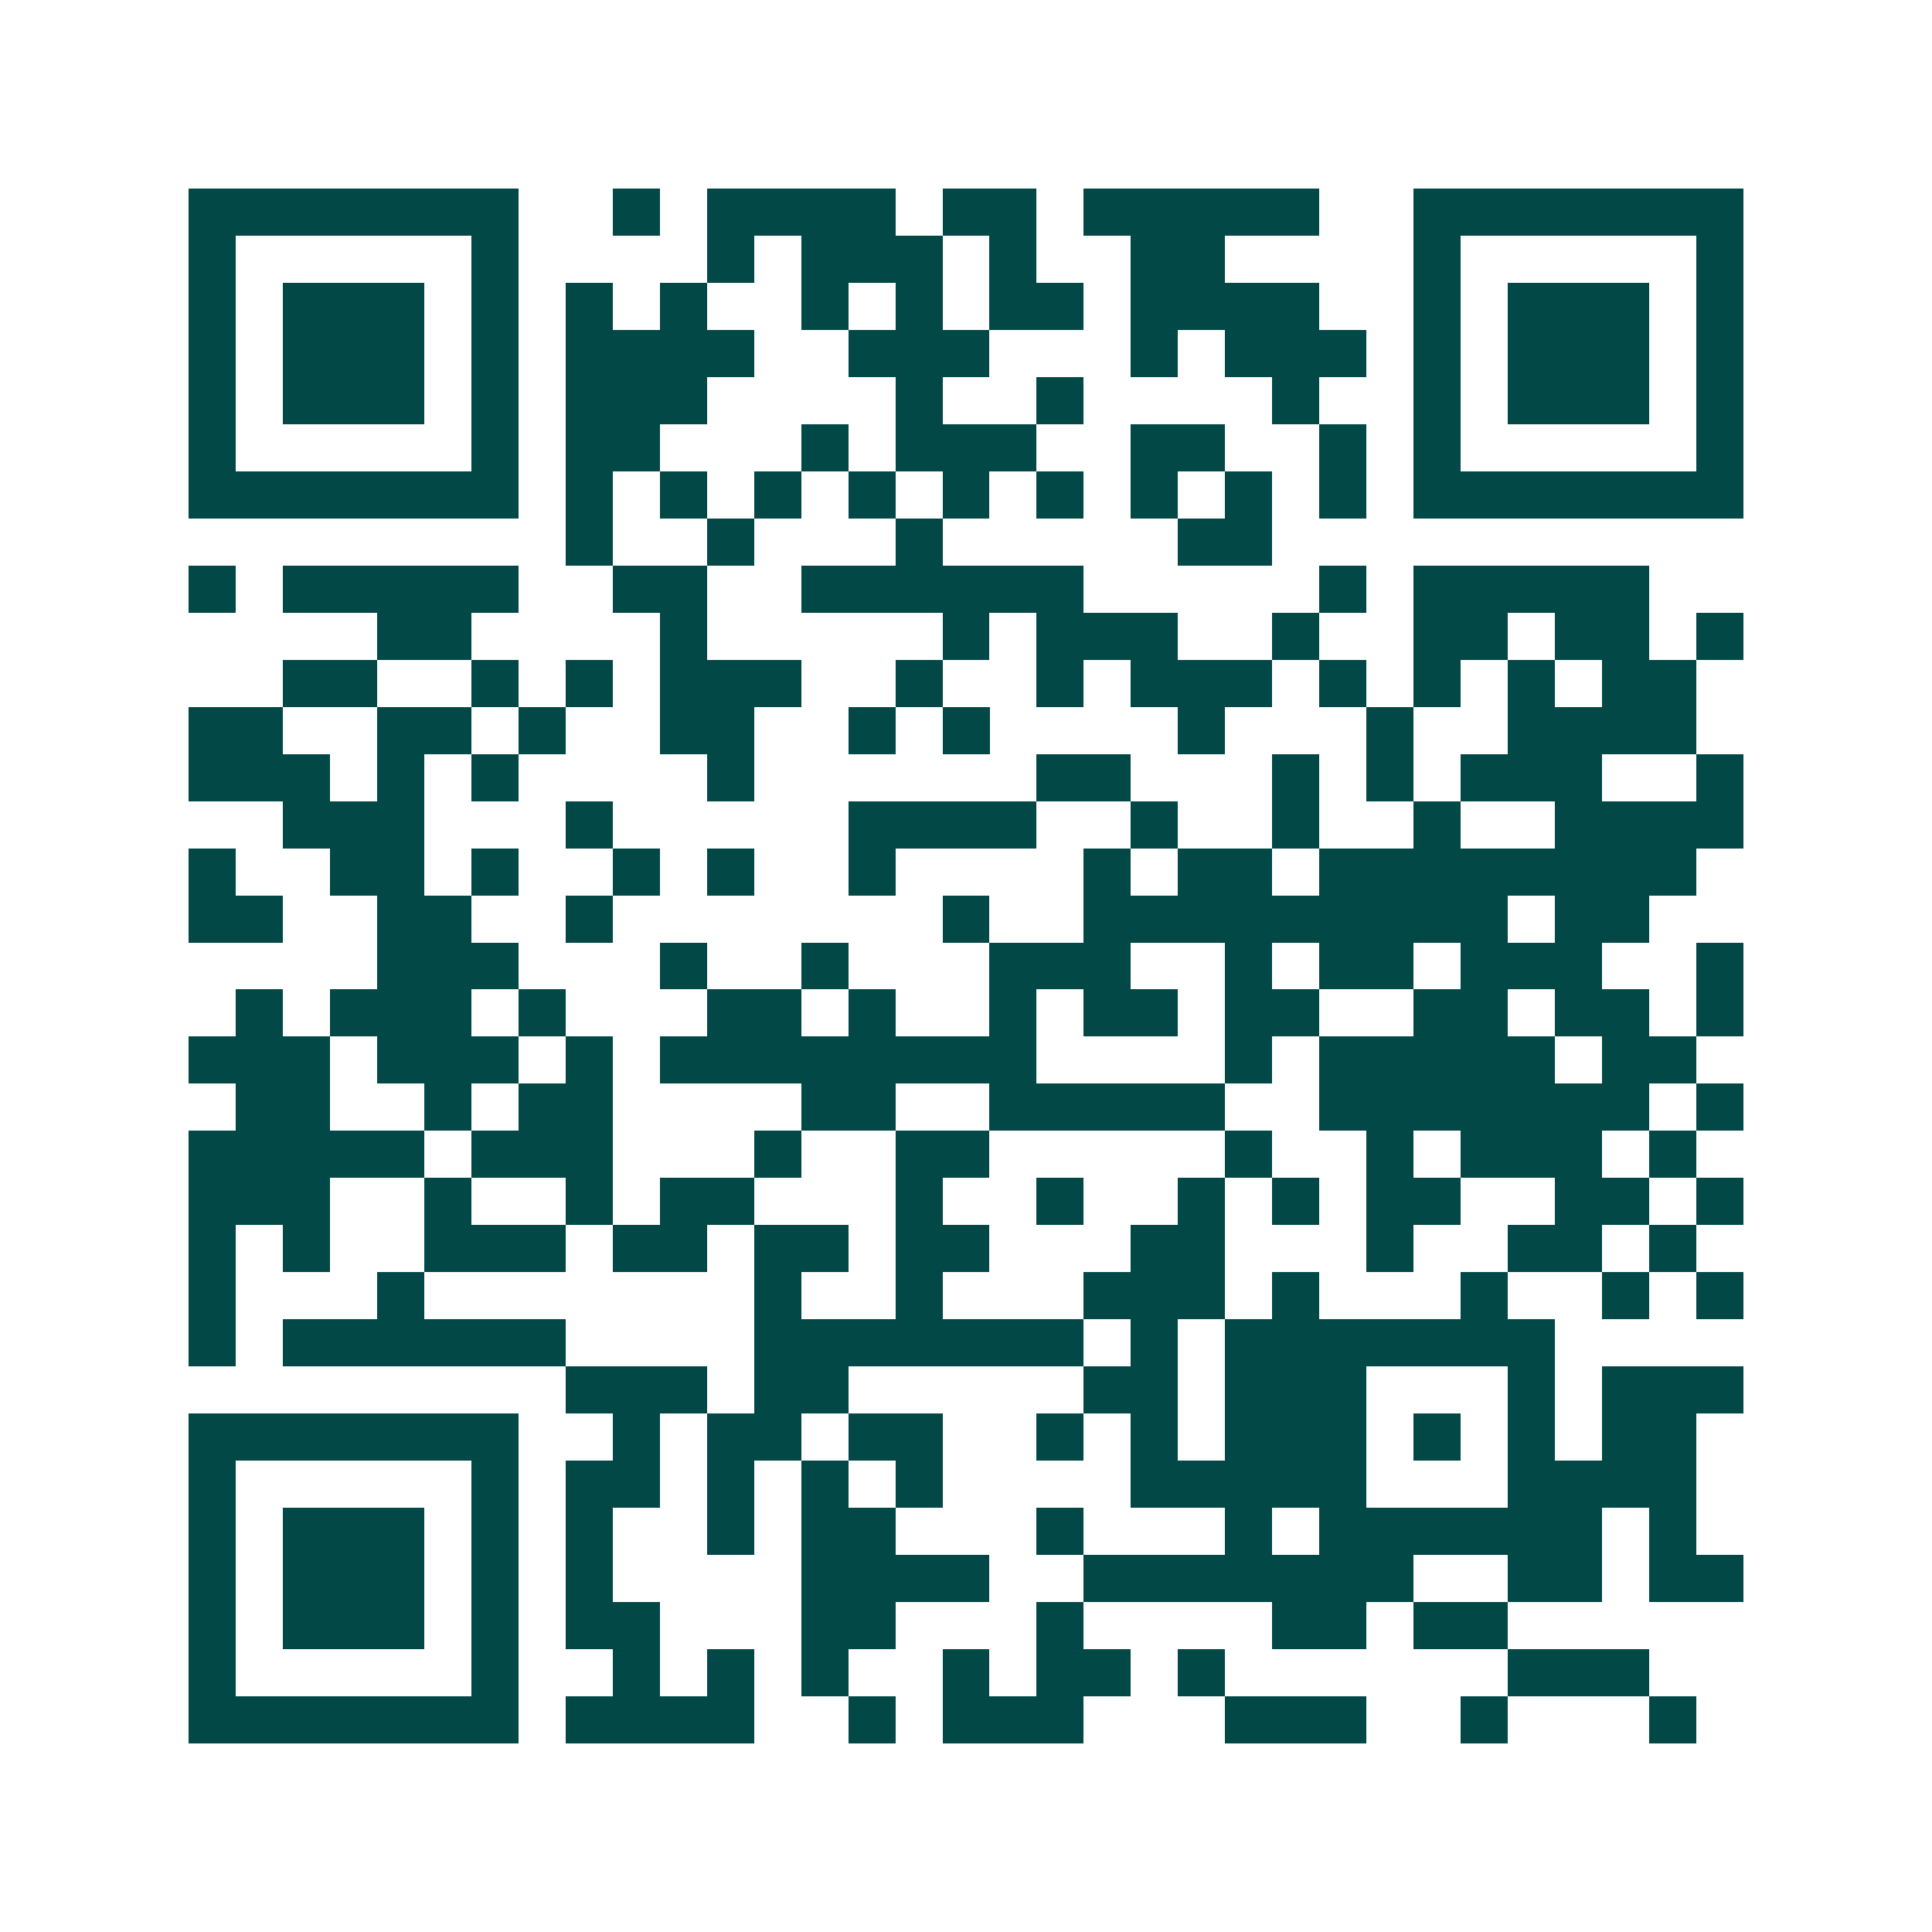 <svg xmlns="http://www.w3.org/2000/svg" width="200" height="200" viewBox="0 0 41 41" shape-rendering="crispEdges"><path fill="#ffffff" d="M0 0h41v41H0z"/><path stroke="#014847" d="M4 4.5h7m2 0h1m1 0h4m1 0h2m1 0h5m2 0h7M4 5.5h1m5 0h1m4 0h1m1 0h3m1 0h1m2 0h2m4 0h1m5 0h1M4 6.5h1m1 0h3m1 0h1m1 0h1m1 0h1m2 0h1m1 0h1m1 0h2m1 0h4m2 0h1m1 0h3m1 0h1M4 7.5h1m1 0h3m1 0h1m1 0h4m2 0h3m3 0h1m1 0h3m1 0h1m1 0h3m1 0h1M4 8.5h1m1 0h3m1 0h1m1 0h3m4 0h1m2 0h1m4 0h1m2 0h1m1 0h3m1 0h1M4 9.5h1m5 0h1m1 0h2m3 0h1m1 0h3m2 0h2m2 0h1m1 0h1m5 0h1M4 10.5h7m1 0h1m1 0h1m1 0h1m1 0h1m1 0h1m1 0h1m1 0h1m1 0h1m1 0h1m1 0h7M12 11.5h1m2 0h1m3 0h1m5 0h2M4 12.5h1m1 0h5m2 0h2m2 0h6m5 0h1m1 0h5M8 13.5h2m4 0h1m5 0h1m1 0h3m2 0h1m2 0h2m1 0h2m1 0h1M6 14.5h2m2 0h1m1 0h1m1 0h3m2 0h1m2 0h1m1 0h3m1 0h1m1 0h1m1 0h1m1 0h2M4 15.5h2m2 0h2m1 0h1m2 0h2m2 0h1m1 0h1m4 0h1m3 0h1m2 0h4M4 16.5h3m1 0h1m1 0h1m4 0h1m6 0h2m3 0h1m1 0h1m1 0h3m2 0h1M6 17.5h3m3 0h1m5 0h4m2 0h1m2 0h1m2 0h1m2 0h4M4 18.5h1m2 0h2m1 0h1m2 0h1m1 0h1m2 0h1m4 0h1m1 0h2m1 0h8M4 19.5h2m2 0h2m2 0h1m7 0h1m2 0h9m1 0h2M8 20.5h3m3 0h1m2 0h1m3 0h3m2 0h1m1 0h2m1 0h3m2 0h1M5 21.5h1m1 0h3m1 0h1m3 0h2m1 0h1m2 0h1m1 0h2m1 0h2m2 0h2m1 0h2m1 0h1M4 22.5h3m1 0h3m1 0h1m1 0h8m4 0h1m1 0h5m1 0h2M5 23.5h2m2 0h1m1 0h2m4 0h2m2 0h5m2 0h7m1 0h1M4 24.5h5m1 0h3m3 0h1m2 0h2m5 0h1m2 0h1m1 0h3m1 0h1M4 25.5h3m2 0h1m2 0h1m1 0h2m3 0h1m2 0h1m2 0h1m1 0h1m1 0h2m2 0h2m1 0h1M4 26.5h1m1 0h1m2 0h3m1 0h2m1 0h2m1 0h2m3 0h2m3 0h1m2 0h2m1 0h1M4 27.5h1m3 0h1m7 0h1m2 0h1m3 0h3m1 0h1m3 0h1m2 0h1m1 0h1M4 28.5h1m1 0h6m4 0h7m1 0h1m1 0h7M12 29.5h3m1 0h2m5 0h2m1 0h3m3 0h1m1 0h3M4 30.5h7m2 0h1m1 0h2m1 0h2m2 0h1m1 0h1m1 0h3m1 0h1m1 0h1m1 0h2M4 31.5h1m5 0h1m1 0h2m1 0h1m1 0h1m1 0h1m4 0h5m3 0h4M4 32.5h1m1 0h3m1 0h1m1 0h1m2 0h1m1 0h2m3 0h1m3 0h1m1 0h6m1 0h1M4 33.5h1m1 0h3m1 0h1m1 0h1m4 0h4m2 0h7m2 0h2m1 0h2M4 34.5h1m1 0h3m1 0h1m1 0h2m3 0h2m3 0h1m4 0h2m1 0h2M4 35.5h1m5 0h1m2 0h1m1 0h1m1 0h1m2 0h1m1 0h2m1 0h1m6 0h3M4 36.5h7m1 0h4m2 0h1m1 0h3m3 0h3m2 0h1m3 0h1"/></svg>
